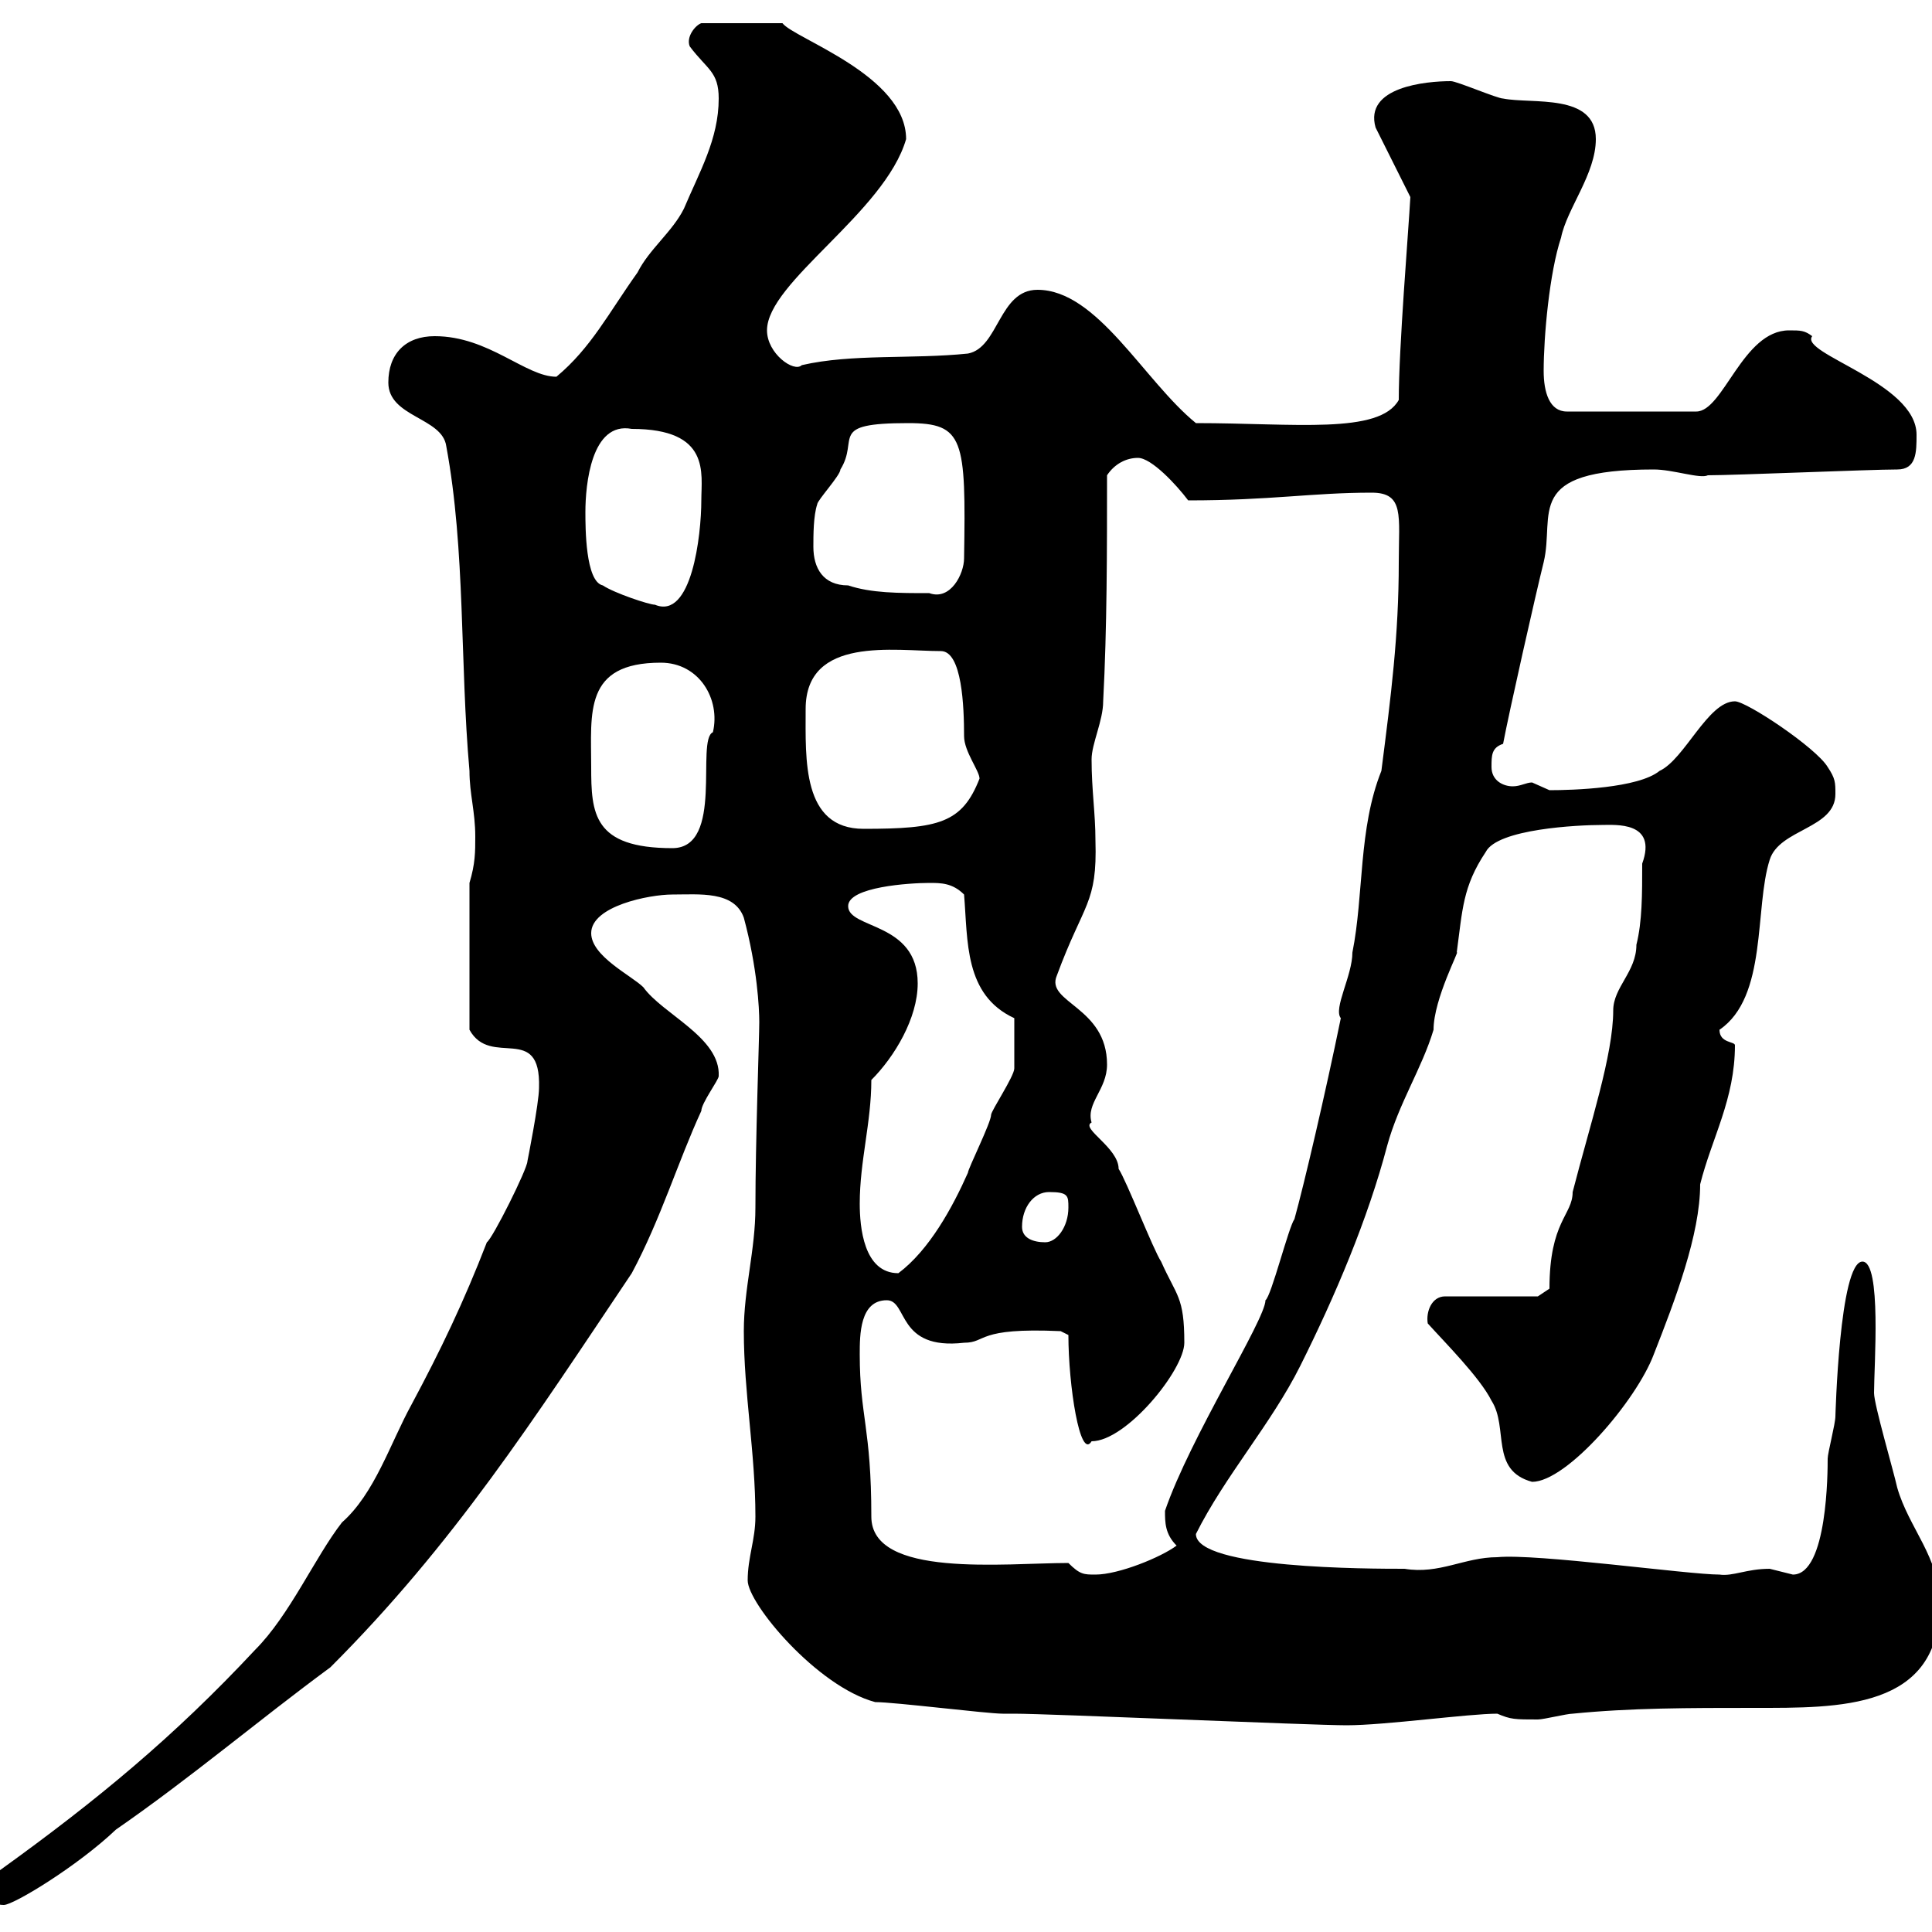 <svg xmlns="http://www.w3.org/2000/svg" xmlns:xlink="http://www.w3.org/1999/xlink" width="300" height="300"><path d="M-1.20 293.10C-1.20 294.90-1.20 295.80 0.60 295.80C2.10 295.80 12 289.80 18 284.10C29.70 276 39.90 267.30 51.30 258.90C70.50 239.70 82.80 220.50 98.10 197.70C102.60 189.30 105.30 180.30 108.90 172.50C108.90 171.30 111.60 167.70 111.60 167.10C111.90 161.10 102.90 157.50 99.90 153.30C98.10 151.50 91.80 148.50 91.80 144.90C91.80 140.70 100.80 138.90 104.40 138.90C108.60 138.90 114 138.30 115.50 142.50C117.60 150.30 117.90 156.60 117.90 158.70C117.90 161.10 117.30 177.30 117.30 187.50C117.30 194.10 115.50 200.10 115.50 206.70C115.50 216.30 117.30 225.60 117.30 235.50C117.30 239.10 116.10 241.80 116.10 245.40C116.10 249 126.90 261.90 135.90 264.30C138.90 264.30 153.30 266.10 155.70 266.10C155.70 266.10 157.50 266.10 157.50 266.10C162.90 266.10 203.70 267.90 209.10 267.90C215.10 267.90 228 266.10 232.50 266.10C234.60 267 235.20 267 238.80 267C239.70 267 243.30 266.10 244.20 266.10C253.20 265.20 262.20 265.20 272.40 265.20C285.60 265.20 301.20 265.50 301.20 249C301.20 241.80 296.40 237.30 294.60 231C294 228.30 291 218.10 291 216.30C291 212.10 292.20 195.90 289.20 195.90C285.60 195.90 285 220.20 285 219.90C285 221.10 283.80 225.60 283.80 226.50C283.80 228.30 283.80 244.50 278.40 244.50C278.40 244.50 274.80 243.60 274.80 243.60C271.20 243.60 269.10 244.80 267 244.50C262.20 244.50 238.50 241.20 232.50 241.80C227.40 241.80 223.50 244.50 218.10 243.60C212.70 243.60 185.70 243.60 185.70 238.20C190.20 229.20 197.40 221.10 201.90 212.10C207.30 201.30 212.40 189.30 215.40 177.90C217.20 171.30 220.80 165.90 222.60 159.90C222.60 155.10 226.80 147.30 226.20 147.90C227.10 141.30 227.10 137.70 230.70 132.30C232.50 128.70 245.10 128.10 248.70 128.10C250.80 128.10 257.40 127.50 255 134.10C255 138.90 255 143.10 254.10 146.70C254.10 150.90 250.50 153.30 250.50 156.90C250.50 163.80 246.90 174.60 244.20 185.10C244.20 188.70 240.60 189.60 240.60 200.10L238.80 201.30L224.40 201.30C222.30 201.30 221.40 203.70 221.70 205.50C224.40 208.50 229.80 213.90 231.60 217.50C234.30 221.70 231.30 228.30 237.90 230.10C243.30 230.10 254.10 217.50 256.80 210.30C260.10 201.90 264 191.70 264 183.90C265.80 176.70 269.40 170.70 269.40 162.30C269.40 161.70 267 162 267 159.90C274.50 154.80 272.40 141 274.80 133.50C276.30 128.70 285 128.70 285 123.30C285 121.50 285 120.90 283.80 119.10C282 116.10 271.20 108.90 269.40 108.90C265.20 108.90 261.60 117.90 257.70 119.70C254.40 122.40 244.20 122.70 240.60 122.70C240.60 122.70 237.90 121.50 237.90 121.50C237 121.50 236.10 122.10 234.90 122.10C233.40 122.10 231.60 121.20 231.60 119.10C231.60 117.30 231.60 116.10 233.40 115.50C234.30 110.70 238.50 92.10 239.70 87.30C241.50 79.80 236.40 72.90 256.80 72.90C259.80 72.90 264 74.40 265.20 73.80C269.40 73.80 290.40 72.90 294.60 72.90C297.60 72.90 297.60 70.20 297.60 67.50C297.60 59.40 279.30 54.90 281.40 52.20C280.20 51.30 279.60 51.30 277.80 51.30C270.60 51.30 267.60 63.90 263.40 63.90L243.30 63.90C240.60 63.90 239.70 60.90 239.70 57.60C239.70 52.20 240.60 42.30 242.40 36.90C243.30 32.40 247.80 27 247.80 21.60C247.80 14.40 237.90 16.20 233.40 15.30C232.50 15.30 226.20 12.60 225.30 12.60C221.40 12.60 211.80 13.50 213.60 19.80L219 30.60C218.70 36 217.20 54 217.20 62.10C214.20 67.50 201 65.70 185.70 65.70C177.60 59.10 170.40 45 161.10 45C155.10 45 155.10 54 150.30 54.90C141.60 55.80 132.30 54.90 124.50 56.70C123.30 57.90 119.10 54.90 119.10 51.30C119.10 43.80 137.40 33 140.70 21.60C140.70 11.70 123.30 6 121.50 3.60L108.90 3.60C108 3.90 106.50 5.70 107.10 7.20C109.80 10.80 111.60 11.10 111.60 15.30C111.60 21.60 108.60 26.70 106.20 32.40C104.40 36 100.80 38.70 99 42.30C94.50 48.60 91.80 54 86.40 58.50C81.60 58.50 75.90 52.20 67.50 52.20C63 52.20 60.30 54.90 60.30 59.40C60.30 64.80 68.70 64.80 69.30 69.30C72.30 85.50 71.40 102.90 72.90 119.70C72.90 123.30 73.80 126 73.80 129.90C73.80 132.30 73.80 134.10 72.90 137.10L72.90 159.90C76.20 165.90 84 158.70 83.70 168.90C83.70 171.30 81.90 180.30 81.90 180.30C81.90 181.50 76.50 192.30 75.60 192.90C72 202.20 68.40 209.70 63.90 218.10C60.60 224.10 58.20 231.90 53.10 236.40C48.90 241.80 45 250.80 39.60 256.20C27 269.70 15 279.60 0 290.40C-1.20 291.30-1.20 291.30-1.20 293.10ZM165.90 242.70C156 242.70 135.30 245.10 135.30 235.50C135.30 221.70 133.50 219.90 133.50 210.30C133.50 207.30 133.50 201.90 137.70 201.90C141 201.90 139.20 209.70 149.70 208.50C153.30 208.50 151.50 206.10 164.70 206.70L165.90 207.30C165.90 215.10 167.70 226.80 169.50 223.80C174.90 223.80 183.90 212.70 183.90 208.50C183.90 201.30 182.70 201.30 180.30 195.90C179.10 194.10 174.90 183.30 173.70 181.50C173.70 178.20 167.70 175.20 169.50 174.30C168.60 171.30 171.90 169.20 171.90 165.30C171.90 156.30 162.30 155.70 164.10 151.50C168.30 140.10 170.40 140.40 170.10 130.50C170.10 126.30 169.50 122.70 169.50 117.90C169.50 115.50 171.30 111.90 171.30 108.90C171.90 97.50 171.90 85.50 171.90 73.80C173.10 72 174.90 71.10 176.70 71.10C178.80 71.10 182.70 75.30 184.50 77.70C197.40 77.70 203.70 76.50 213 76.50C218.10 76.50 217.20 80.10 217.20 87.30C217.20 98.70 216 108 214.50 119.70C210.90 128.70 211.80 138.90 210 147.90C210 151.50 207 156.60 208.20 158.10C205.80 169.80 202.50 183.90 201 189.30C200.10 190.50 197.40 201.30 196.50 201.90C196.50 204.90 184.80 223.20 180.90 234.60C180.90 236.40 180.90 238.20 182.70 240C180.30 241.80 173.70 244.50 170.10 244.50C168.30 244.50 167.70 244.50 165.90 242.70ZM133.50 186.90C133.50 180.30 135.30 174.30 135.30 167.70C138.90 164.10 142.50 158.10 142.50 152.70C142.50 143.10 131.70 144.30 131.70 140.70C131.70 137.70 141.30 137.10 144.30 137.10C146.10 137.10 147.90 137.10 149.70 138.90C150.30 146.10 149.70 154.50 157.50 158.10C157.50 161.10 157.50 165.30 157.50 165.90C157.50 167.10 153.90 172.50 153.90 173.10C153.90 174.30 150.30 181.50 150.30 182.10C147.90 187.50 144.30 194.10 139.50 197.70C134.10 197.70 133.50 190.50 133.50 186.90ZM158.70 190.50C158.70 187.50 160.50 185.10 162.90 185.10C165.90 185.10 165.90 185.70 165.90 187.50C165.90 190.50 164.10 192.90 162.30 192.90C160.50 192.90 158.70 192.30 158.70 190.50ZM91.80 119.10C91.80 110.70 90.60 102.90 102.60 102.90C108.60 102.90 111.90 108.60 110.70 113.70C108 114.90 112.50 131.70 104.40 131.70C92.10 131.70 91.80 126.30 91.80 119.10ZM125.10 110.10C125.10 98.70 138.90 101.10 146.10 101.10C149.40 101.10 149.70 109.80 149.70 114.30C149.70 116.70 152.10 119.70 152.10 120.90C149.40 127.80 145.80 128.70 134.10 128.70C124.50 128.70 125.10 117.90 125.10 110.10ZM90.90 79.50C90.90 75.30 91.80 65.40 98.10 66.60C110.40 66.60 108.90 73.50 108.90 77.70C108.90 83.10 107.40 96.30 101.70 93.90C100.80 93.90 95.40 92.10 93.60 90.90C90.90 90.30 90.90 81.90 90.90 79.50ZM126.30 84.90C126.30 83.10 126.30 80.10 126.90 78.30C126.90 77.70 130.50 73.80 130.50 72.90C133.50 68.10 128.40 65.70 141 65.70C149.70 65.70 150 68.10 149.70 86.70C149.70 89.10 147.60 93.30 144.30 92.10C139.50 92.10 135.30 92.10 131.70 90.90C127.80 90.90 126.30 88.20 126.30 84.90Z"/></svg>